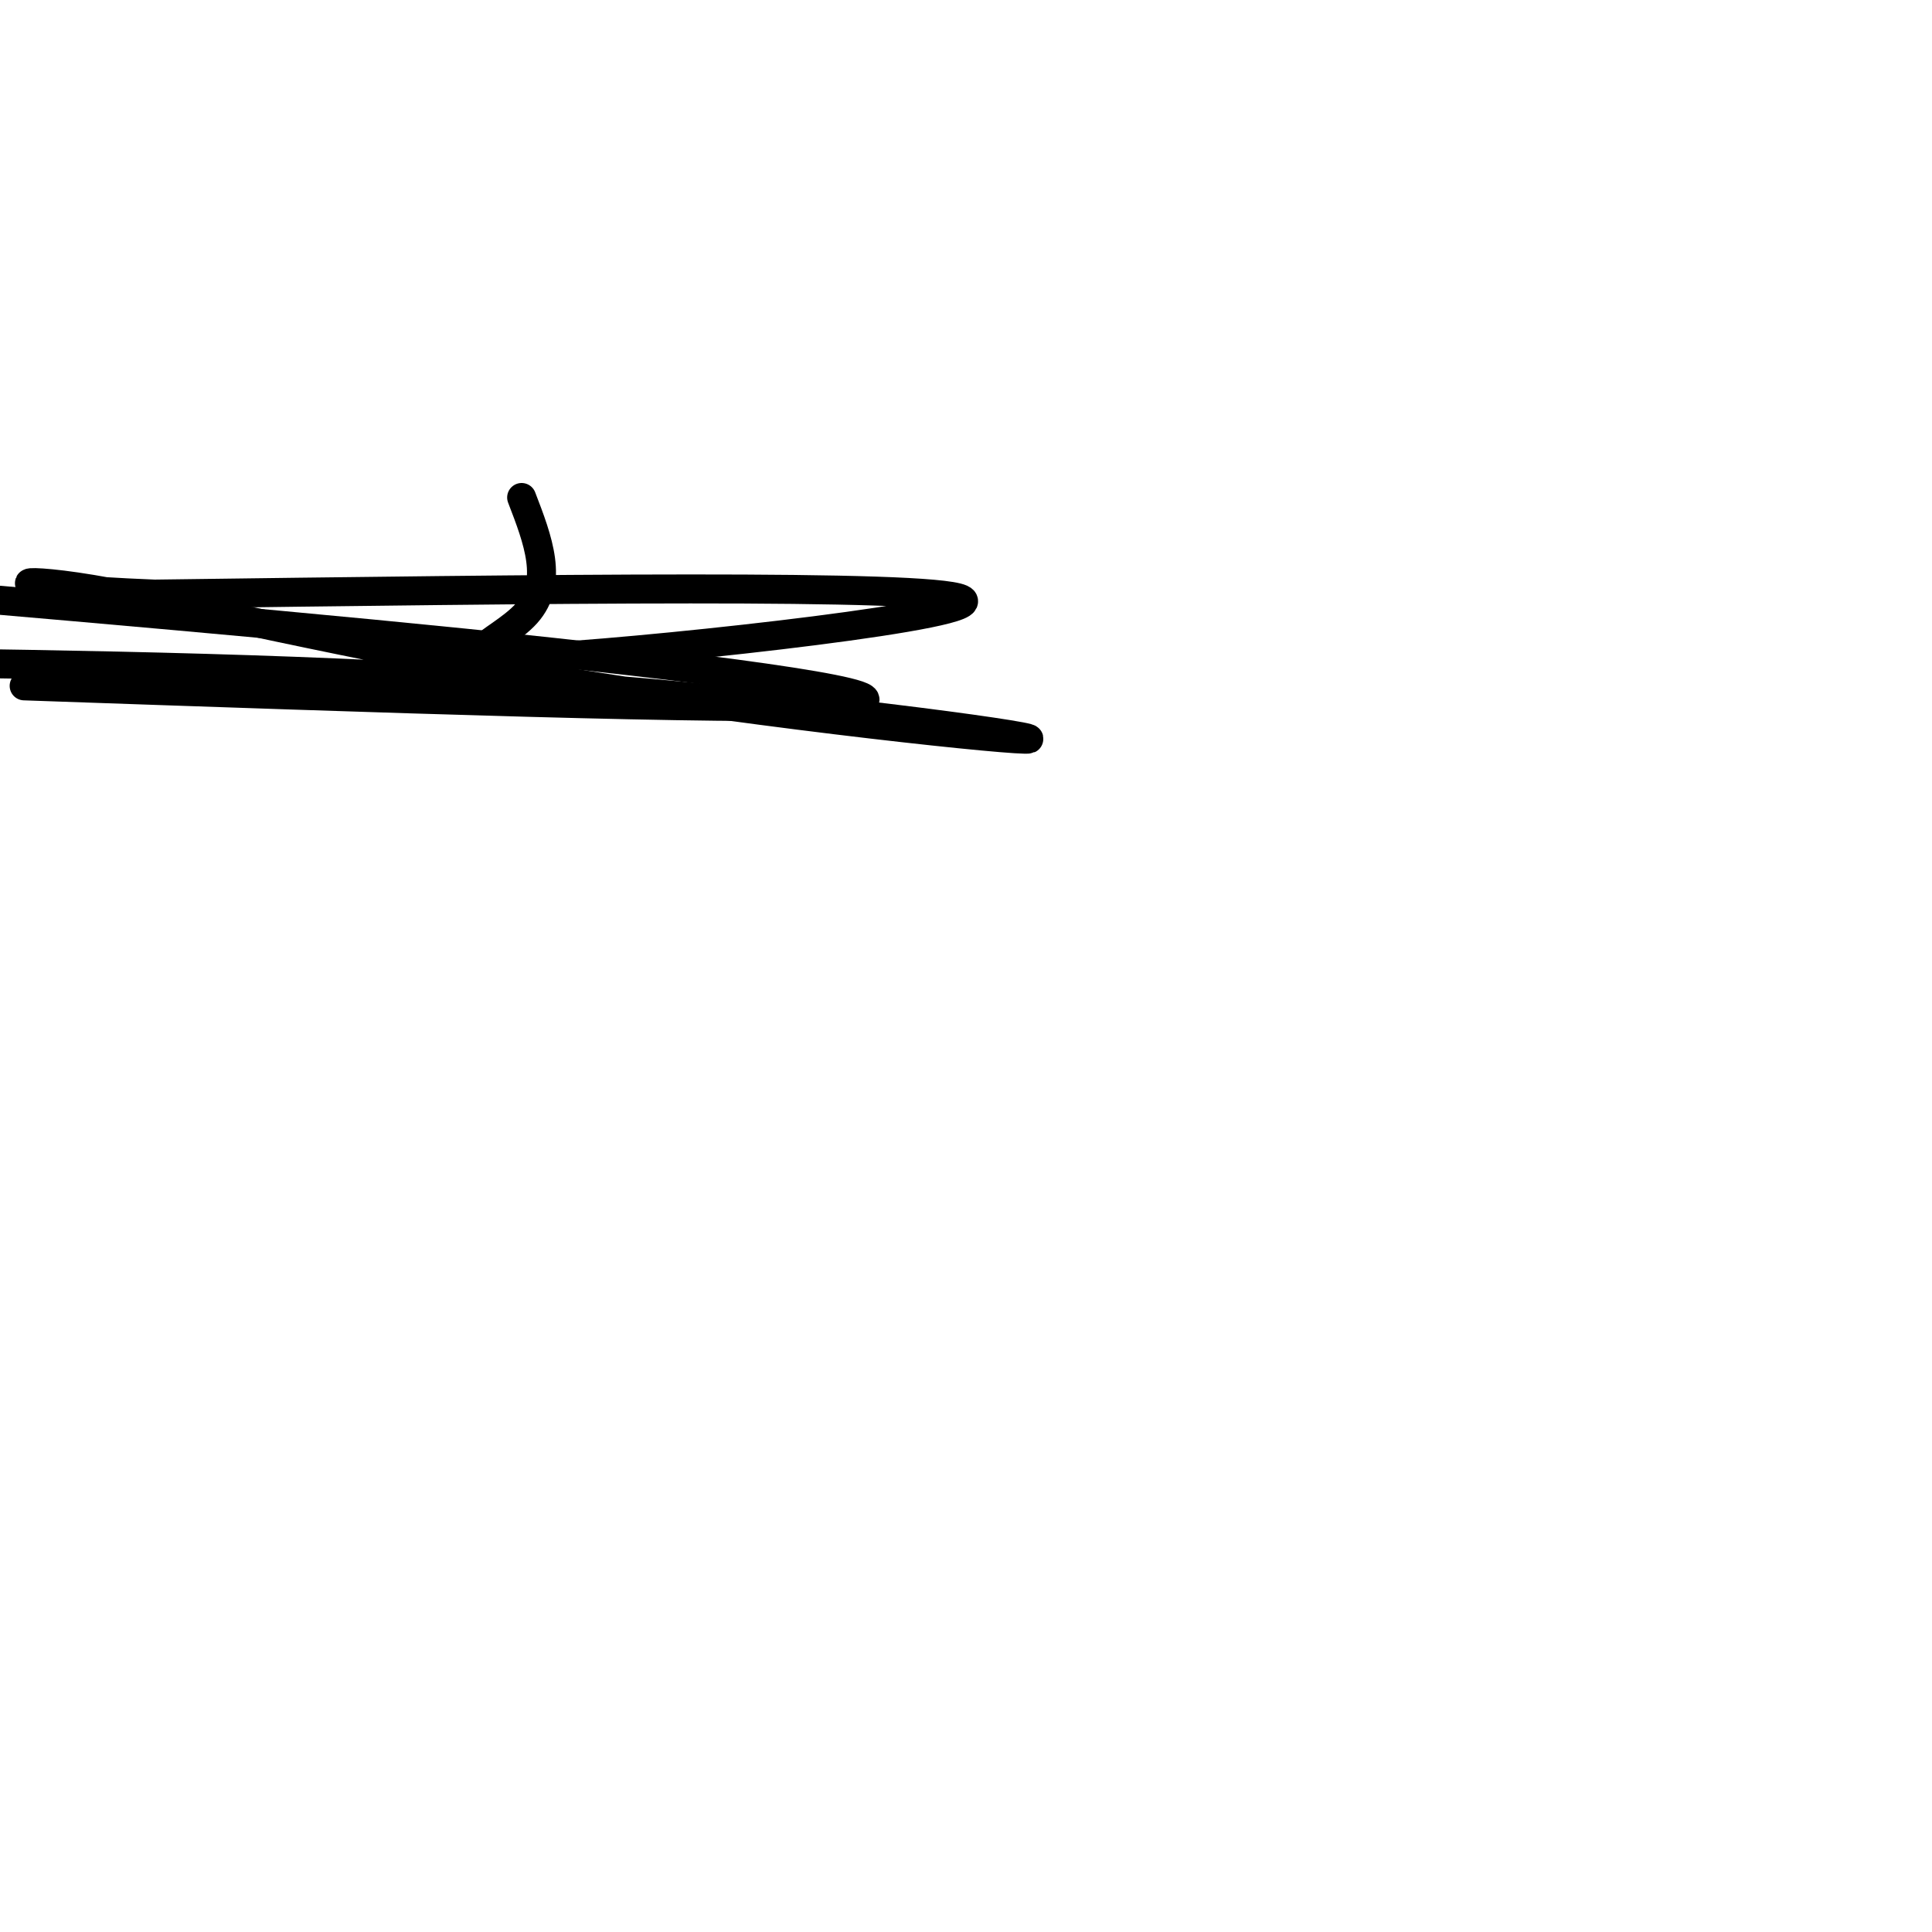<svg viewBox='0 0 400 400' version='1.1' xmlns='http://www.w3.org/2000/svg' xmlns:xlink='http://www.w3.org/1999/xlink'><g fill='none' stroke='#000000' stroke-width='6' stroke-linecap='round' stroke-linejoin='round'><path d='M108,103c3.381,8.774 6.762,17.548 1,24c-5.762,6.452 -20.667,10.583 5,9c25.667,-1.583 91.905,-8.881 85,-12c-6.905,-3.119 -86.952,-2.060 -167,-1'/><path d='M32,123c-32.802,-1.297 -31.306,-4.038 -13,-1c18.306,3.038 53.422,11.856 97,19c43.578,7.144 95.617,12.616 97,12c1.383,-0.616 -47.891,-7.319 -97,-11c-49.109,-3.681 -98.055,-4.341 -147,-5'/><path d='M5,142c73.844,2.578 147.689,5.156 168,4c20.311,-1.156 -12.911,-6.044 -59,-11c-46.089,-4.956 -105.044,-9.978 -164,-15'/></g>
</svg>